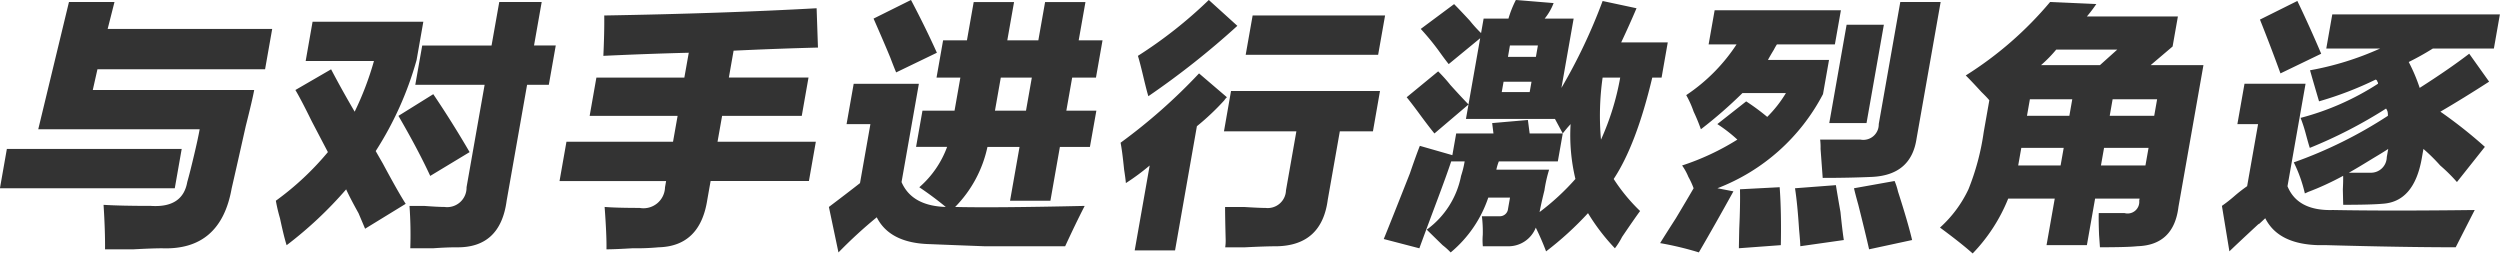 <svg xmlns="http://www.w3.org/2000/svg" width="390.514" height="39.607" viewBox="0 0 283.125 28.715">
  <defs>
    <style>
      .cls-1 {
        fill: #333;
        fill-rule: evenodd;
      }
    </style>
  </defs>
  <path id="与对手进行激烈角逐" class="cls-1" d="M672.036,984.969H691.02l0.806-4.57H673.193l0.773-3.047H668.81l-3.479,14.414h18.281q-0.187,1.055-.634,2.93-0.47,1.993-.772,3.047c-0.345,1.953-1.714,2.857-4.108,2.7q-3.4,0-5.37-.12,0.188,2.925.167,5.04h3.164q2.246-.12,3.3-0.12,6.636,0.24,7.879-6.794,0.489-2.111,1.591-7.032,0.769-3.045.958-4.1H671.507Zm9.541,9.024h-19.8l-0.784,4.453h19.8ZM696.4,979.578l-0.783,4.454h7.734a34.476,34.476,0,0,1-2.185,5.742q-1.442-2.462-2.669-4.8l-4.045,2.344q0.632,1.054,1.84,3.515,1.226,2.346,1.842,3.516a32.194,32.194,0,0,1-5.894,5.508,18.179,18.179,0,0,0,.469,1.988c0.3,1.41.549,2.42,0.752,3.05a44.517,44.517,0,0,0,6.741-6.327q0.42,0.939,1.4,2.7c0.33,0.78.579,1.36,0.744,1.76l4.6-2.82q-0.83-1.283-2.592-4.567-0.538-.936-0.806-1.406a37.954,37.954,0,0,0,4.631-10.313l0.763-4.336H696.4Zm20.268,2.7h-7.851l-0.786,4.453h7.852l-2.046,11.6a2.2,2.2,0,0,1-2.5,2.232q-0.7,0-2.321-.12h-1.641a45.359,45.359,0,0,1,.09,4.8h2.578c1.106-.08,1.972-0.11,2.6-0.11q5.017,0.105,5.735-5.278l2.314-13.125h2.461l0.786-4.453h-2.461l0.868-4.922h-4.805Zm-10.545,7.969q2.247,3.867,3.6,6.8l4.461-2.695q-1.98-3.4-4.116-6.562Zm37.42-4.336,0.536-3.047q4.964-.234,9.555-0.352l-0.152-4.453q-10.533.588-24.051,0.82,0.023,1.876-.1,4.571,4.963-.234,9.672-0.352l-0.5,2.813h-9.961l-0.764,4.336h9.961l-0.518,2.929h-12.07l-0.784,4.453h12.07l-0.124.7a2.439,2.439,0,0,1-2.875,2.342c-1.8,0-3.118-.04-3.964-0.11q0.241,3.27.209,4.8,0.936,0,2.95-.12a27.312,27.312,0,0,0,2.949-.11q4.709-.12,5.521-5.395l0.374-2.11H752.61l0.784-4.453H742.261l0.518-2.929H751.8l0.763-4.336h-9.023Zm41.62,3.75h-3.4l0.661-3.75h2.695l0.743-4.219h-2.7l0.766-4.336h-4.571l-0.765,4.336h-3.516l0.766-4.336h-4.571l-0.765,4.336h-2.7l-0.744,4.219h2.7l-0.661,3.75h-3.633l-0.724,4.1h3.516a11.114,11.114,0,0,1-3.149,4.57q1.571,1.056,3,2.232-3.845-.12-5.011-2.817l1.963-11.133h-7.383l-0.806,4.57h2.7l-1.178,6.68q-1.5,1.173-3.523,2.7l1.084,5.15a52.409,52.409,0,0,1,4.336-3.98c0.982,1.95,2.99,2.97,6.024,3.04q2.909,0.12,6.171.24h9.141c0.758-1.64,1.494-3.17,2.212-4.57-7.061.16-11.95,0.19-14.671,0.12a13.821,13.821,0,0,0,3.66-6.8h3.633l-1.075,6.094h4.571l1.074-6.094h3.4Zm-25.232-10.43q1.338,3.048,1.91,4.453,0.4,1.055.648,1.641l4.613-2.227q-1.264-2.812-2.932-5.976Zm17.924,6.68-0.661,3.75h-3.515l0.661-3.75h3.515Zm26.436,14.763c-0.469,0-1.284-.04-2.441-0.11h-2.109c0,0.86.025,2.06,0.064,3.63a5.222,5.222,0,0,1-.05.94h2.227q2.364-.12,3.655-0.12,5.058-.12,5.733-5.275L812.734,992h3.75l0.8-4.57H800.414l-0.8,4.57h8.2l-1.177,6.68a2.071,2.071,0,0,1-2.344,1.99h0Zm-7.742-9.256a28.156,28.156,0,0,0,3.1-2.929,1.7,1.7,0,0,1,.3-0.352l-3.158-2.7a63.638,63.638,0,0,1-8.885,7.851q0.188,0.941.4,3.047c0.11,0.7.176,1.212,0.2,1.524a25.467,25.467,0,0,0,2.695-1.992l-1.695,9.612h4.57Zm5.526-8.086h15l0.786-4.453h-15Zm-12.207.118q0.225,0.7.695,2.695c0.226,0.937.389,1.564,0.491,1.875a93.109,93.109,0,0,0,10.076-7.969l-3.233-2.929a50.34,50.34,0,0,1-8.029,6.328h0Zm30.785,13.359q-2.126,5.393-2.942,7.385l4.032,1.05c0.454-1.25,1.122-3.04,2-5.388q1.1-2.928,1.606-4.453h1.523a10.851,10.851,0,0,1-.406,1.64,9.852,9.852,0,0,1-3.888,6.091c0.4,0.39,1,.98,1.8,1.76a7.724,7.724,0,0,1,.91.82,13.816,13.816,0,0,0,4.259-6.21h2.461q-0.145.825-.247,1.41a0.927,0.927,0,0,1-.945.7h-1.992a14.271,14.271,0,0,1,.1,2.11,7.238,7.238,0,0,0,.007,1.29h2.813a3.32,3.32,0,0,0,3.184-2.11c0.458,0.94.846,1.83,1.165,2.69a37,37,0,0,0,4.749-4.33,23.253,23.253,0,0,0,3.047,3.98,8.291,8.291,0,0,0,.813-1.29c1.057-1.56,1.736-2.53,2.04-2.93a20.279,20.279,0,0,1-2.992-3.629q2.558-3.867,4.369-11.484h1.055l0.7-3.985h-5.274q0.938-1.99,1.736-3.867l-3.839-.82a62.533,62.533,0,0,1-4.666,9.843l1.384-7.851h-3.281a6.363,6.363,0,0,0,1.014-1.758l-4.275-.351a11.726,11.726,0,0,0-.84,2.109h-2.813l-0.289,1.641a14.67,14.67,0,0,1-1.275-1.407q-1.082-1.17-1.779-1.875L821.9,980.4a28.015,28.015,0,0,1,2.027,2.461q0.753,1.054,1.139,1.523l3.563-2.93-1.611,9.141H837.1l0.883,1.641q0.453-.585.888-1.055a21.222,21.222,0,0,0,.545,6.211,27.3,27.3,0,0,1-4.059,3.749c0.1-.54.28-1.365,0.551-2.46a15.557,15.557,0,0,1,.531-2.344h-5.977a5.7,5.7,0,0,1,.282-0.937h6.68l0.559-3.164h-3.75l-0.2-1.524-4.045.352,0.145,1.172h-4.219l-0.434,2.461-3.682-1.055q-0.42,1.055-1.143,3.164h0Zm-0.346-8.672q0.577,0.7,1.524,1.992,1.038,1.407,1.62,2.11l3.86-3.282q-0.793-.817-2.069-2.226a17.312,17.312,0,0,0-1.371-1.524Zm24.181-2.226a29.467,29.467,0,0,1-2.177,7.031,30.827,30.827,0,0,1,.185-7.031h1.992Zm-9.32-3.633-0.227,1.289h-3.164L832,982.274h3.164Zm-3.887,4.1h3.164l-0.207,1.172h-3.164Zm24.207,4.8a16.781,16.781,0,0,1,2.268,1.758,28.382,28.382,0,0,1-6.258,2.93,6.342,6.342,0,0,1,.71,1.289,8.846,8.846,0,0,1,.594,1.289q-0.677,1.173-2.007,3.394c-0.755,1.18-1.35,2.11-1.785,2.82a35.936,35.936,0,0,1,4.385,1.05q1.845-3.165,3.915-6.913l-1.813-.351a22.611,22.611,0,0,0,11.959-10.664l0.681-3.868h-6.914q0.178-.351.675-1.171a5.484,5.484,0,0,1,.337-0.586H868.8l0.683-3.868h-14.3l-0.683,3.868h3.164a20.166,20.166,0,0,1-5.7,5.742,11.165,11.165,0,0,1,.842,1.875,19.653,19.653,0,0,1,.82,1.992,51.062,51.062,0,0,0,4.708-4.1h4.922a13.914,13.914,0,0,1-2.117,2.7,24.937,24.937,0,0,0-2.384-1.758Zm18.281,0a1.749,1.749,0,0,1-2.067,1.758h-4.571a7.013,7.013,0,0,1,.048,1.055q0.173,2.345.242,3.281,3.045,0,5.647-.117,4.376-.234,4.982-4.336l2.728-15.469h-4.57Zm0.579-11.25h-4.219l-1.963,11.133h4.219Zm-3.382,18.516q0.129,0.587.489,1.874,0.826,3.285,1.221,5.04l4.872-1.05q-0.469-1.995-1.605-5.513a6.91,6.91,0,0,0-.38-1.172Zm-6.68,0q0.275,1.758.461,4.684c0.083,0.86.129,1.49,0.14,1.88l4.927-.7c-0.11-.71-0.236-1.76-0.379-3.17q-0.351-1.99-.518-3.046Zm-6.233.117q0.042,1.758-.082,4.457c-0.022,1.01-.037,1.75-0.041,2.22l4.75-.35q0.075-3.75-.132-6.562Zm25.571-12.891q0.6,0.588,1.778,1.875c0.4,0.392.7,0.7,0.89,0.938l-0.641,3.633a27.734,27.734,0,0,1-1.723,6.445,13.693,13.693,0,0,1-3.224,4.337q2.384,1.755,3.7,2.93a19.3,19.3,0,0,0,4.025-6.212H893.7l-0.93,5.272h4.57l0.93-5.272h5.039l-0.042.234a1.318,1.318,0,0,1-1.653,1.408h-2.93c-0.018.55-.007,1.36,0.035,2.46q0.066,0.93.1,1.41,3.163,0,4.24-.12c2.747-.08,4.3-1.57,4.651-4.45l2.831-16.06h-5.977l2.483-2.109,0.6-3.4H897.341a16.729,16.729,0,0,0,1.067-1.407l-5.231-.234a40.71,40.71,0,0,1-9.553,8.32h0Zm15.2-1.172H892.15a14.96,14.96,0,0,0,1.717-1.757h6.914Zm5.5,9.375-0.352,1.993h-5.039l0.352-1.993h5.039Zm0.641-3.632h-5.039l0.329-1.875h5.04Zm-10.25,3.632-0.352,1.993H889.56q0.144-.819.352-1.993h4.8Zm0.97-5.507-0.329,1.875h-4.8l0.329-1.875h4.805Zm39.344-1.29a19.644,19.644,0,0,0-1.241-2.929q1.412-.7,2.73-1.524h6.914l0.681-3.867H925.131l-0.681,3.867h6.093a33.842,33.842,0,0,1-7.933,2.461q0.433,1.525,1.021,3.516a39.368,39.368,0,0,0,6.409-2.461,0.267,0.267,0,0,1,.194.234,0.284,0.284,0,0,1,.075.235,30.113,30.113,0,0,1-8.767,3.867,16.917,16.917,0,0,1,.606,1.875c0.189,0.7.333,1.212,0.436,1.523a53.01,53.01,0,0,0,8.637-4.453,1.162,1.162,0,0,1,.172.352,1.813,1.813,0,0,1,.035.469,49.994,49.994,0,0,1-10.657,5.273,15.956,15.956,0,0,1,1.254,3.516q2.412-1.056.255-.118a32.985,32.985,0,0,0,4.081-1.875c0.009,0.392,0,.9-0.034,1.524,0.018,0.782.031,1.368,0.042,1.757q3.163,0,4.473-.12,3.557-.225,4.426-5.153l0.185-1.054a20.286,20.286,0,0,1,1.9,1.875,18.814,18.814,0,0,1,1.895,1.875l3.164-3.985a52.412,52.412,0,0,0-5.039-3.984q2.609-1.522,5.52-3.4l-2.254-3.164q-2.3,1.758-5.605,3.867h0Zm-14.97,11.133,2.045-11.6h-6.914l-0.806,4.57h2.344l-1.24,7.031a17.438,17.438,0,0,0-1.5,1.172,16.464,16.464,0,0,1-1.356,1.057l0.847,5.15c0.473-.46,1.6-1.52,3.371-3.16-0.2.23,0.031,0.04,0.689-.59,0.983,1.96,2.992,2.97,6.026,3.05h0.937q8.629,0.24,14.607.24,1.074-2.115,2.151-4.22-9.631.12-16.055,0-4.007.12-5.15-2.7h0Zm-3.119-18.867q1.219,3.049,2.324,6.094l4.612-2.227q-1.24-2.928-2.7-5.976Zm12.528,17.344h-2.46q1.038-.585,2.75-1.641,1.178-.7,1.708-1.054c-0.04.234-.095,0.547-0.165,0.937a1.789,1.789,0,0,1-1.833,1.758h0Z" transform="translate(-661 -977.125)"/>
</svg>
